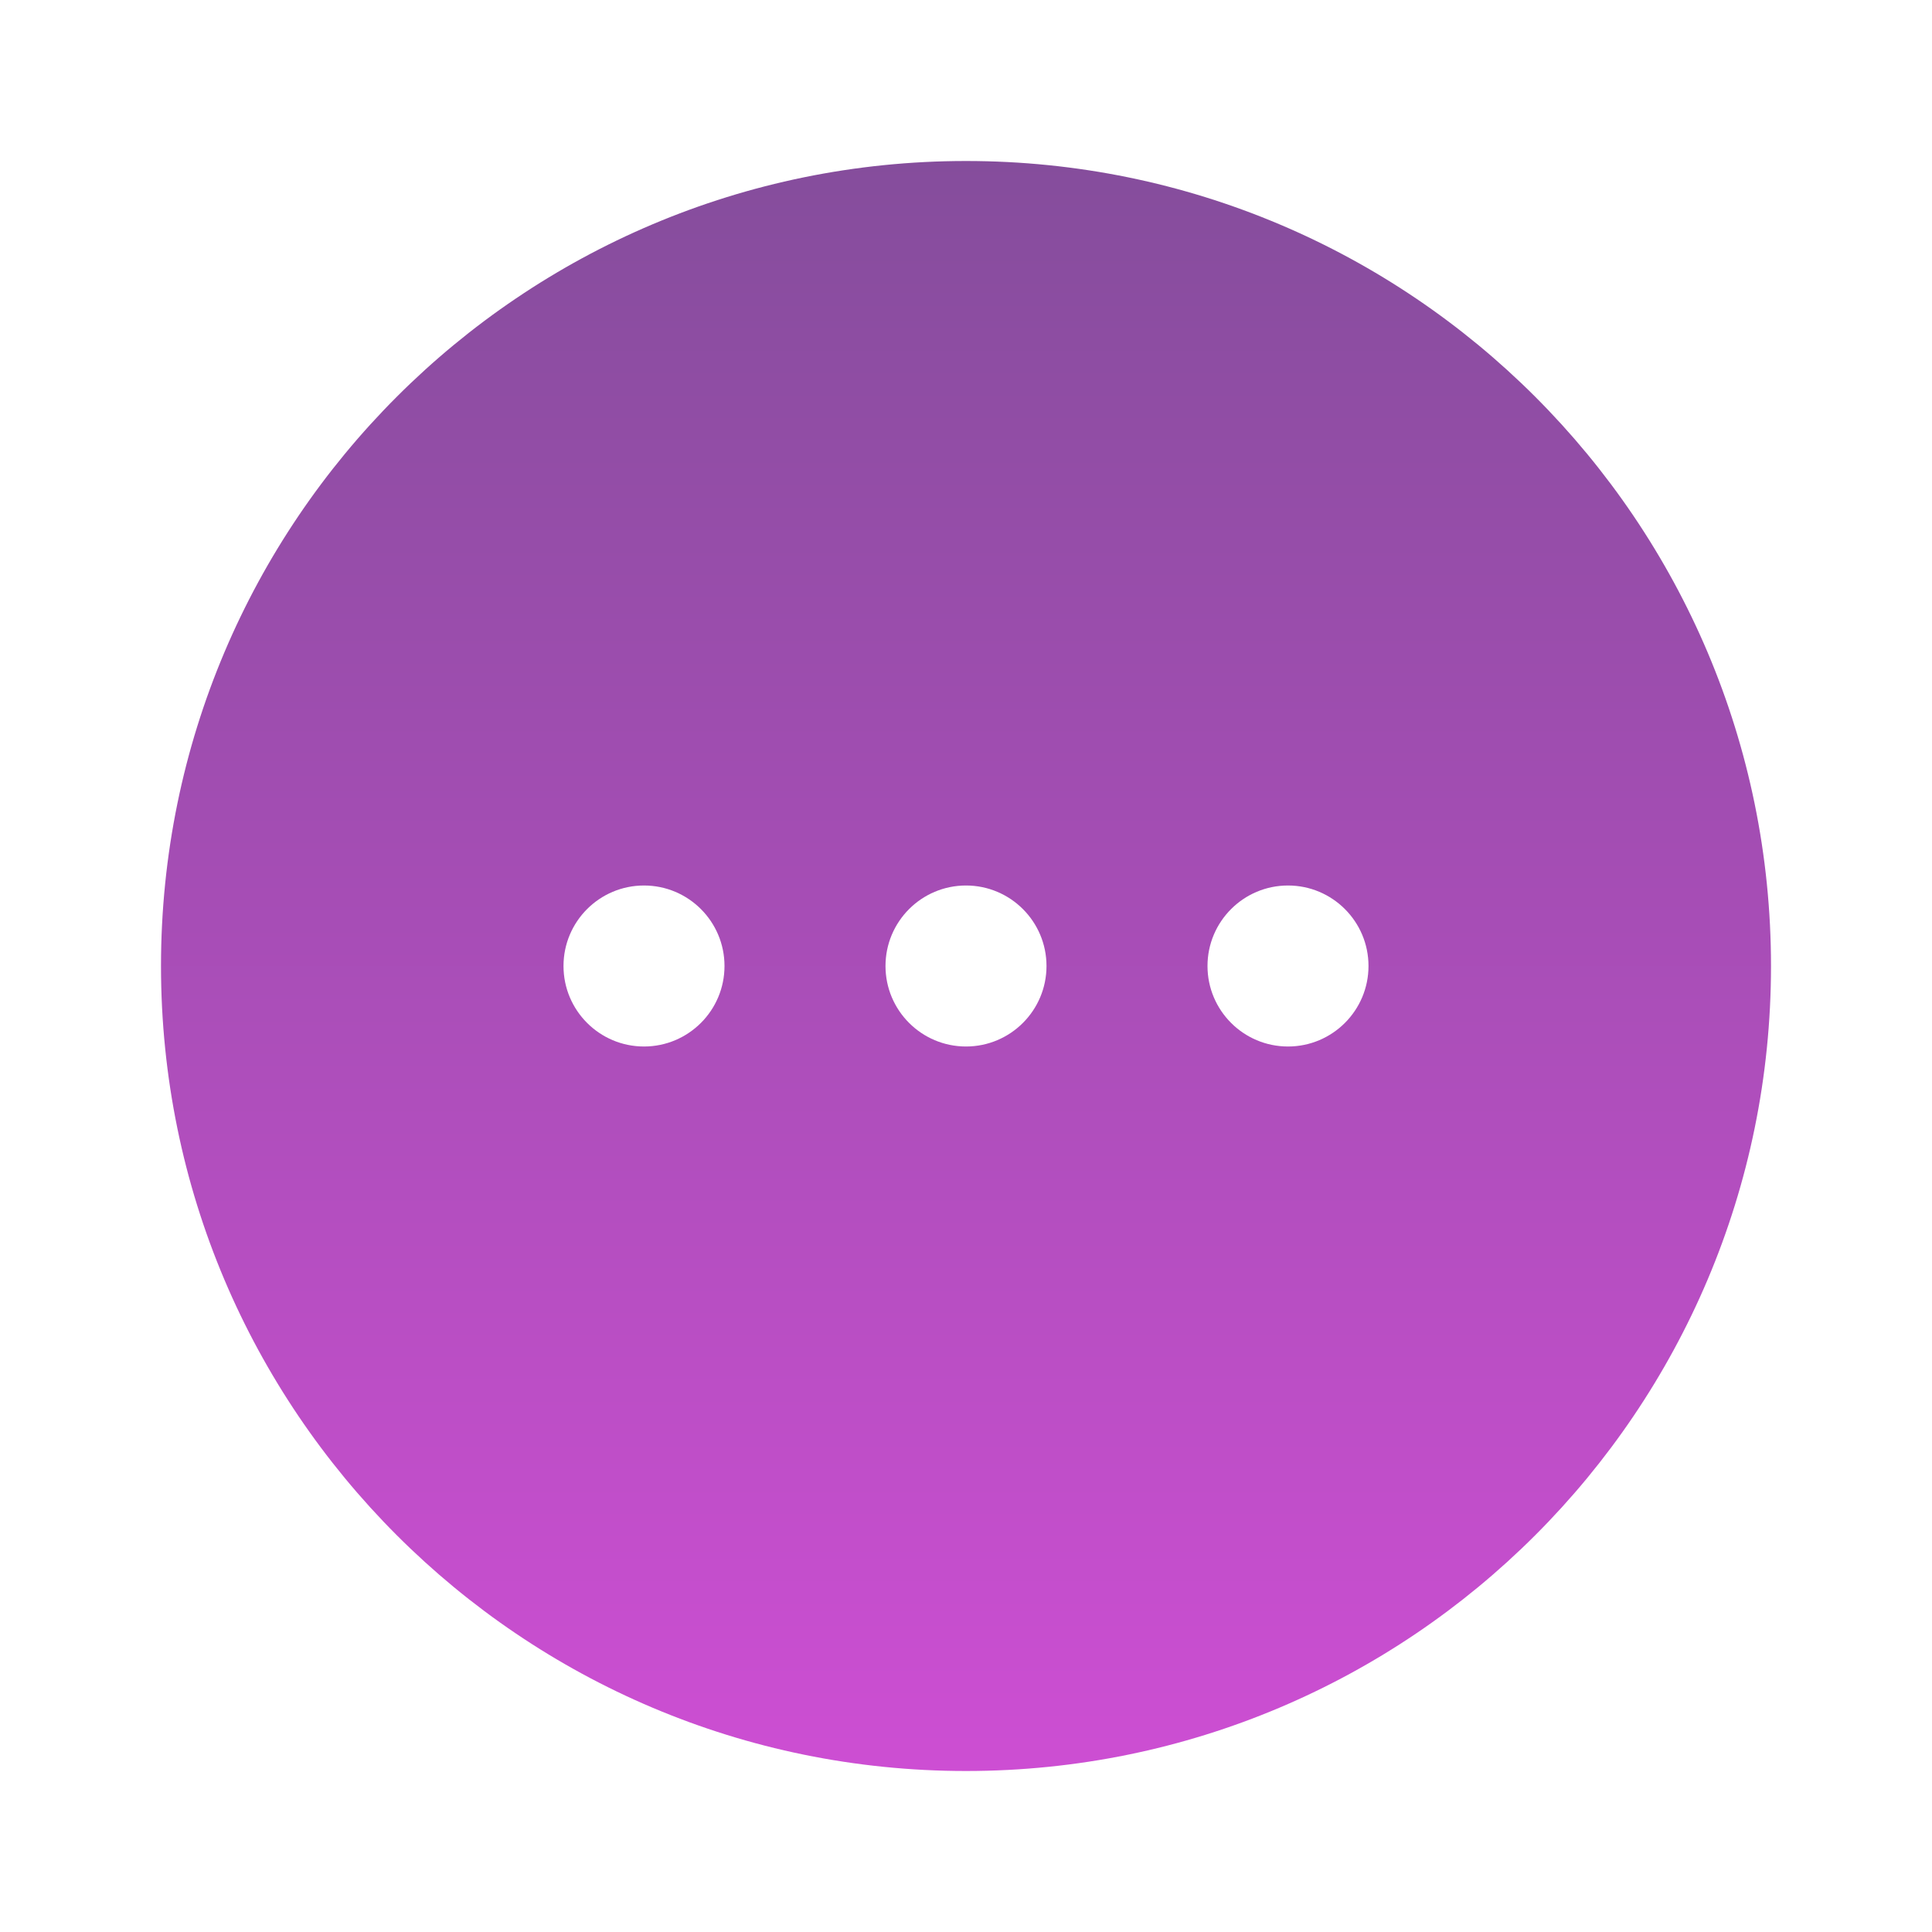 <svg xmlns="http://www.w3.org/2000/svg" width="24" height="24" fill="none" viewBox="0 0 24 24" id="menu-dots-circle">
  <path fill="url(#paint0_linear_2461_9341)" fill-rule="evenodd" d="M22 12C22 17.523 17.523 22 12 22C6.477 22 2 17.523 2 12C2 6.477 6.477 2 12 2C17.523 2 22 6.477 22 12ZM8 13C8.552 13 9 12.552 9 12C9 11.448 8.552 11 8 11C7.448 11 7 11.448 7 12C7 12.552 7.448 13 8 13ZM12 13C12.552 13 13 12.552 13 12C13 11.448 12.552 11 12 11C11.448 11 11 11.448 11 12C11 12.552 11.448 13 12 13ZM16 13C16.552 13 17 12.552 17 12C17 11.448 16.552 11 16 11C15.448 11 15 11.448 15 12C15 12.552 15.448 13 16 13Z" clip-rule="evenodd"></path>
  <defs>
    <linearGradient id="paint0_linear_2461_9341" x1="12" x2="12" y1="2" y2="22" gradientUnits="userSpaceOnUse">
      <stop stop-color="#854D9C"></stop>
      <stop offset="1" stop-color="#CD4ED3"></stop>
    </linearGradient>
  </defs>
</svg>
